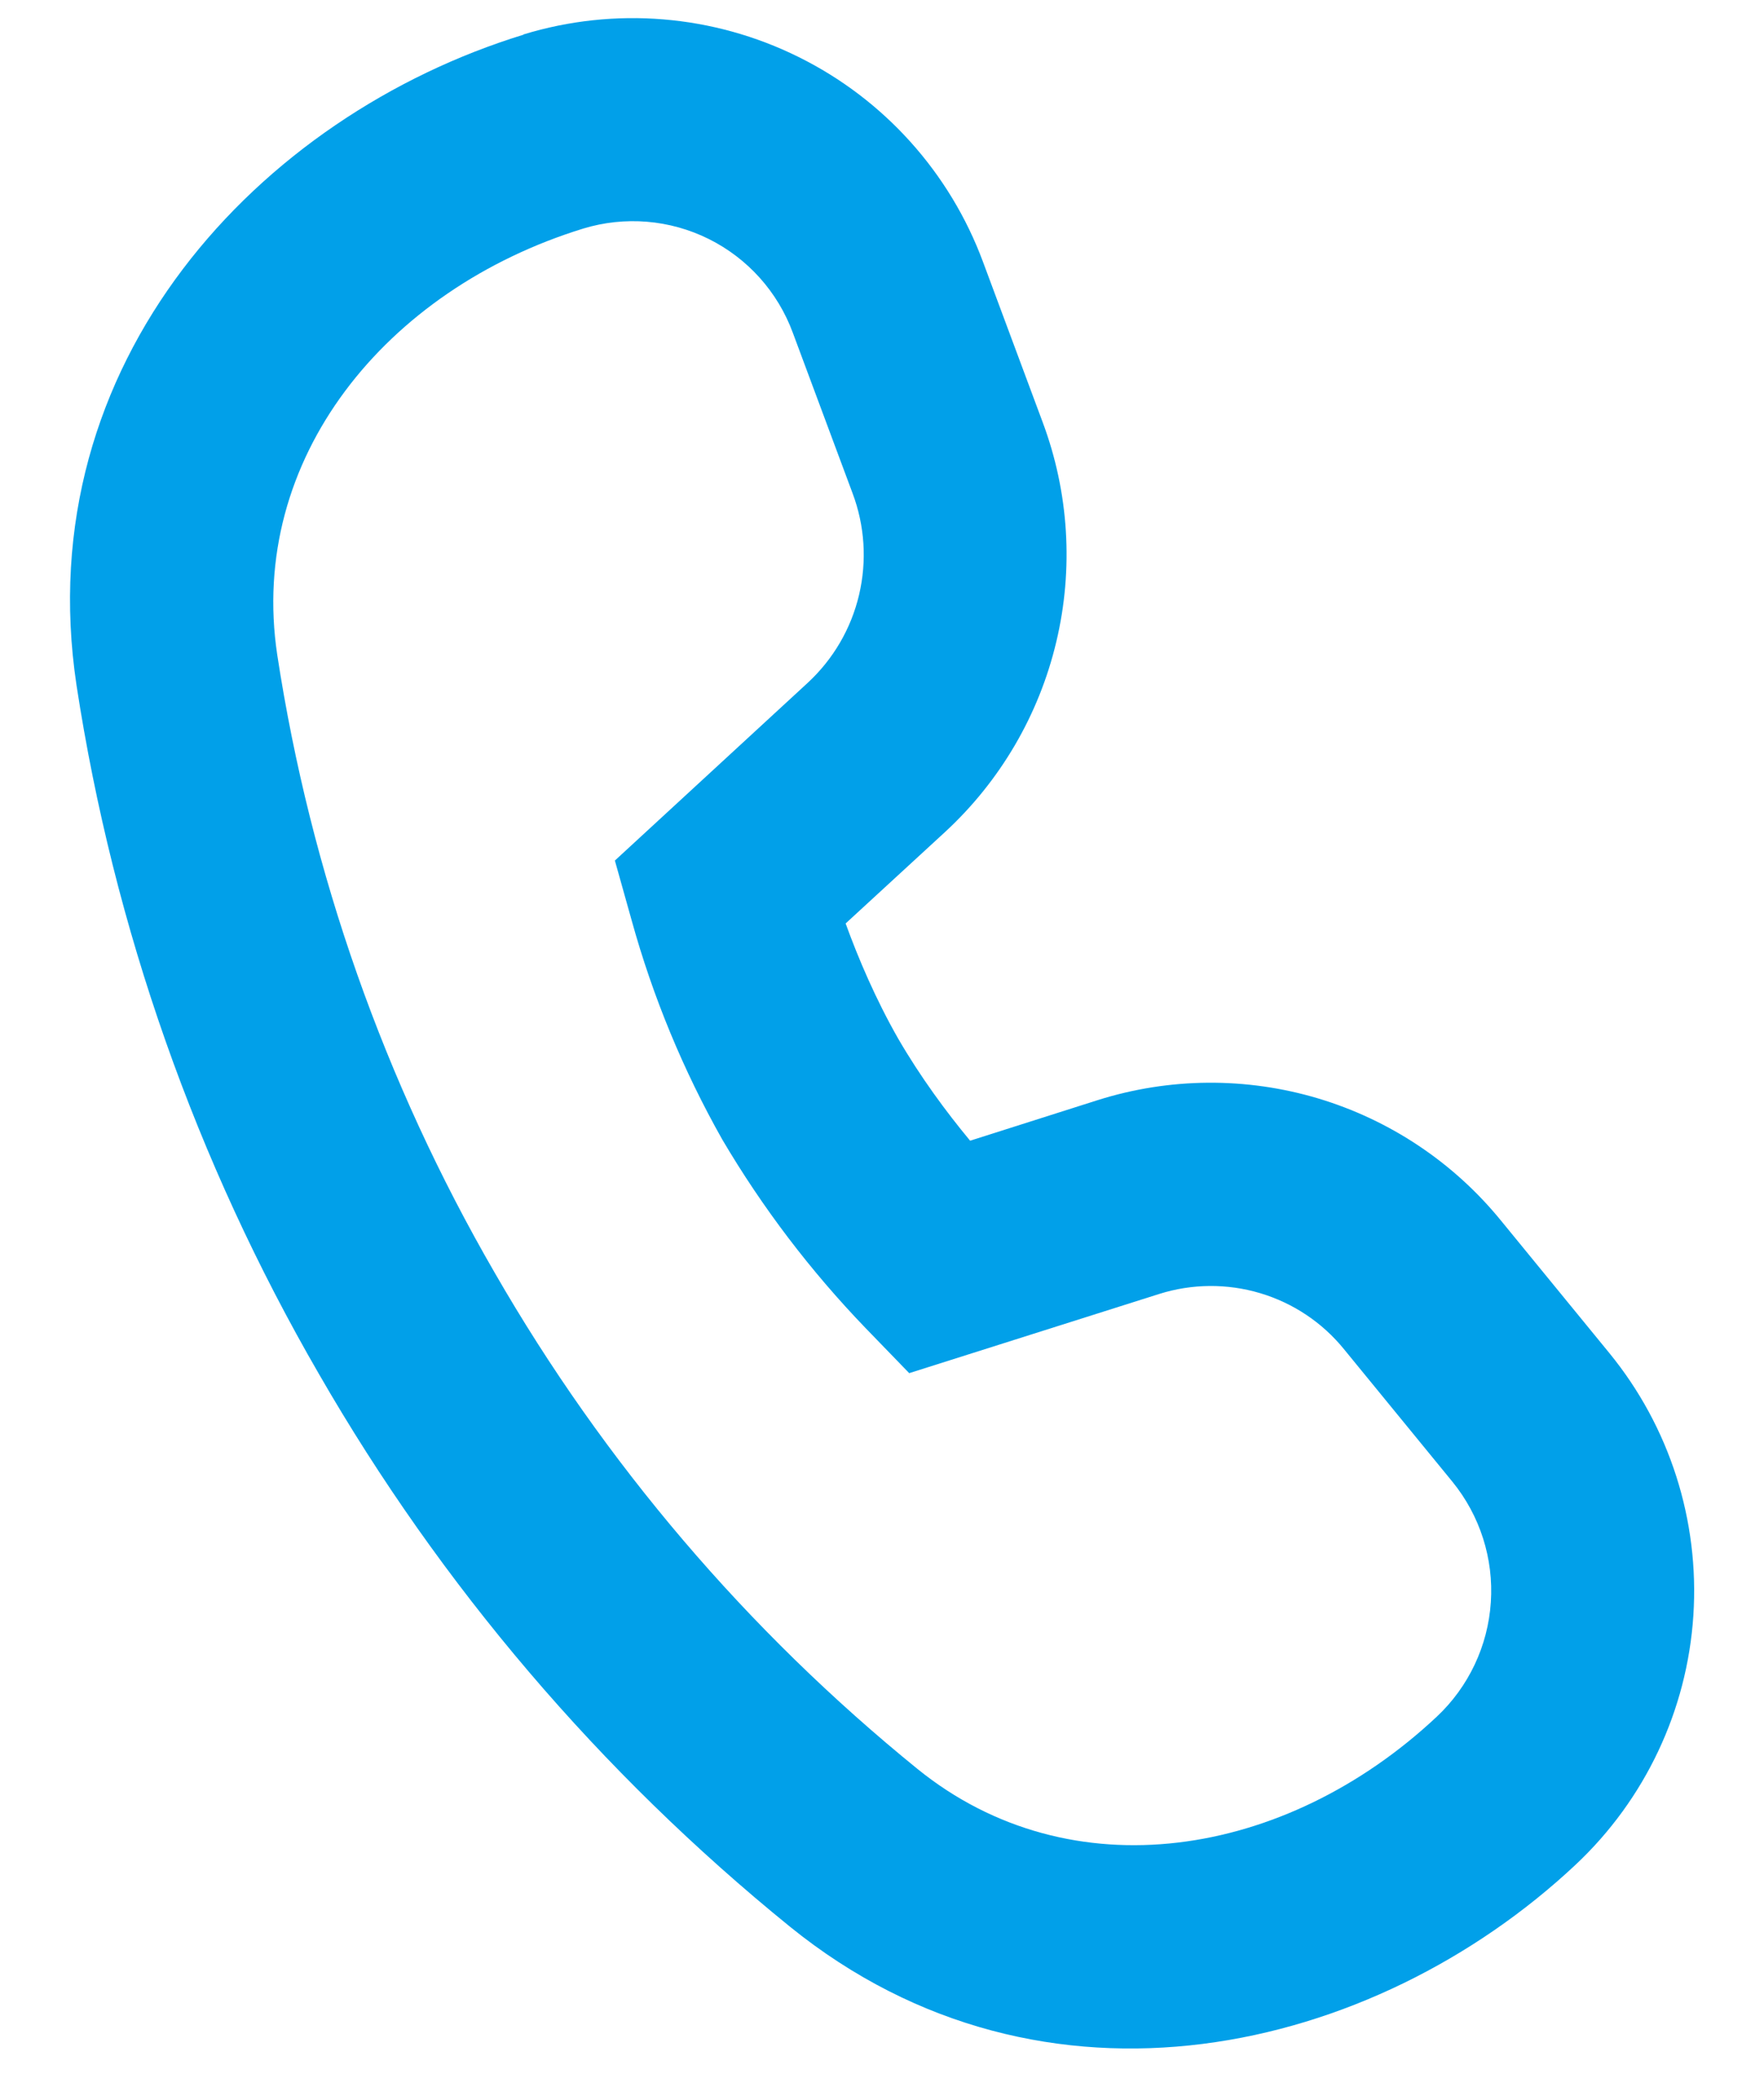 <svg width="21" height="25" viewBox="0 0 21 25" fill="none" xmlns="http://www.w3.org/2000/svg">
<path d="M9.439 3.963C9.26 3.476 8.902 3.076 8.438 2.845C7.974 2.614 7.439 2.57 6.943 2.721C4.591 3.446 2.948 5.464 3.301 7.798C3.698 10.389 4.576 12.882 5.889 15.15C7.19 17.411 8.897 19.414 10.923 21.058C12.745 22.533 15.302 22.127 17.105 20.435C17.484 20.079 17.714 19.592 17.748 19.073C17.783 18.555 17.619 18.042 17.291 17.639L16 16.061C15.742 15.743 15.394 15.511 15.002 15.394C14.61 15.277 14.191 15.28 13.801 15.403L10.824 16.346L10.304 15.809C9.65 15.13 9.077 14.377 8.598 13.564C8.134 12.742 7.772 11.867 7.52 10.957L7.32 10.244L9.615 8.129C9.919 7.848 10.132 7.484 10.227 7.081C10.322 6.678 10.295 6.257 10.149 5.87L9.439 3.963ZM6.232 0.41C7.318 0.078 8.489 0.174 9.506 0.678C10.523 1.181 11.309 2.055 11.703 3.119L12.412 5.024C12.725 5.86 12.782 6.771 12.575 7.64C12.369 8.509 11.908 9.297 11.252 9.903L10.067 10.993C10.22 11.414 10.425 11.894 10.691 12.361C10.957 12.82 11.266 13.238 11.549 13.579L13.071 13.095C13.922 12.827 14.835 12.82 15.69 13.075C16.545 13.331 17.304 13.837 17.868 14.529L19.159 16.107C19.876 16.984 20.233 18.1 20.159 19.231C20.085 20.361 19.584 21.421 18.758 22.197C16.355 24.451 12.433 25.387 9.405 22.936C7.149 21.106 5.248 18.876 3.798 16.358C2.333 13.829 1.354 11.048 0.911 8.158C0.331 4.308 3.093 1.377 6.232 0.413" fill="#01A0E9"/>
</svg>
